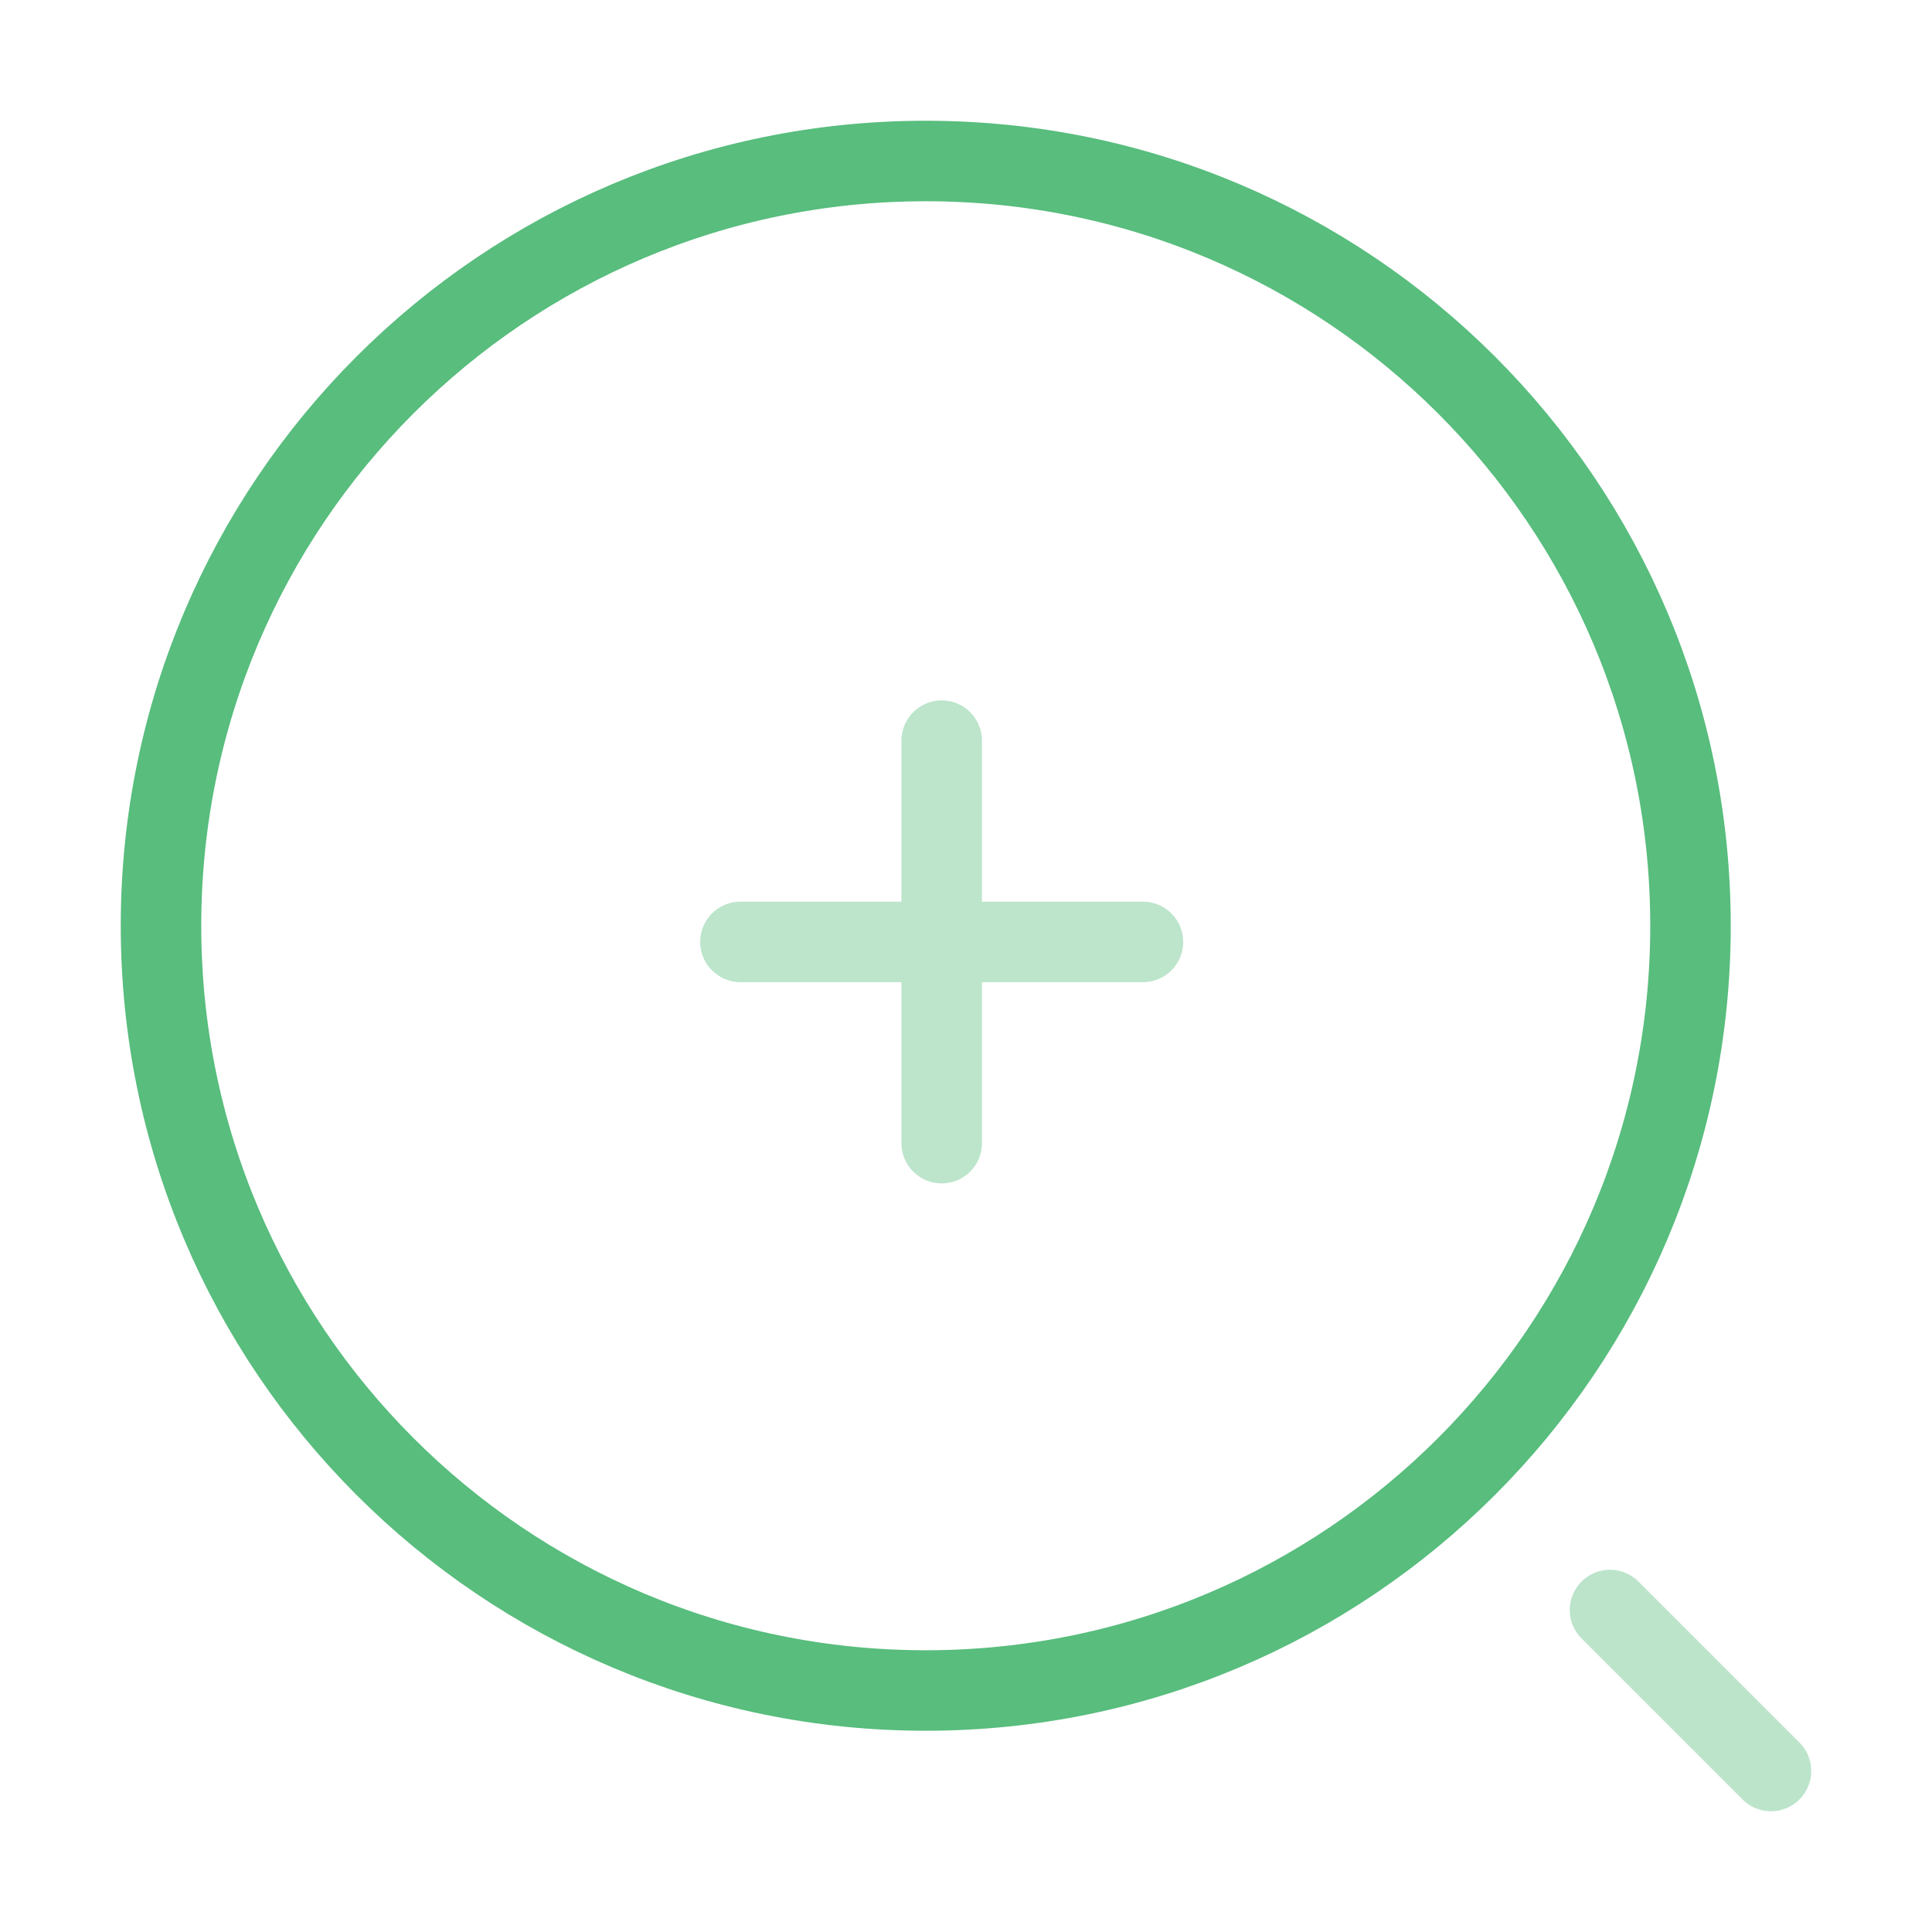 <svg width="36" height="36" viewBox="0 0 36 36" fill="none" xmlns="http://www.w3.org/2000/svg">
<g opacity="0.4">
<path d="M13.797 17.551H21.297" stroke="#58BD7D" stroke-width="1.5" stroke-linecap="round" stroke-linejoin="round"/>
<path d="M17.547 21.301V13.801" stroke="#58BD7D" stroke-width="1.5" stroke-linecap="round" stroke-linejoin="round"/>
</g>
<path d="M17.25 31.5C25.12 31.5 31.5 25.12 31.5 17.25C31.5 9.38 25.12 3 17.25 3C9.38 3 3 9.38 3 17.25C3 25.12 9.38 31.5 17.25 31.5Z" stroke="#58BD7D" stroke-width="1.5" stroke-linecap="round" stroke-linejoin="round"/>
<path opacity="0.4" d="M33 33L30 30" stroke="#58BD7D" stroke-width="1.5" stroke-linecap="round" stroke-linejoin="round"/>
</svg>
